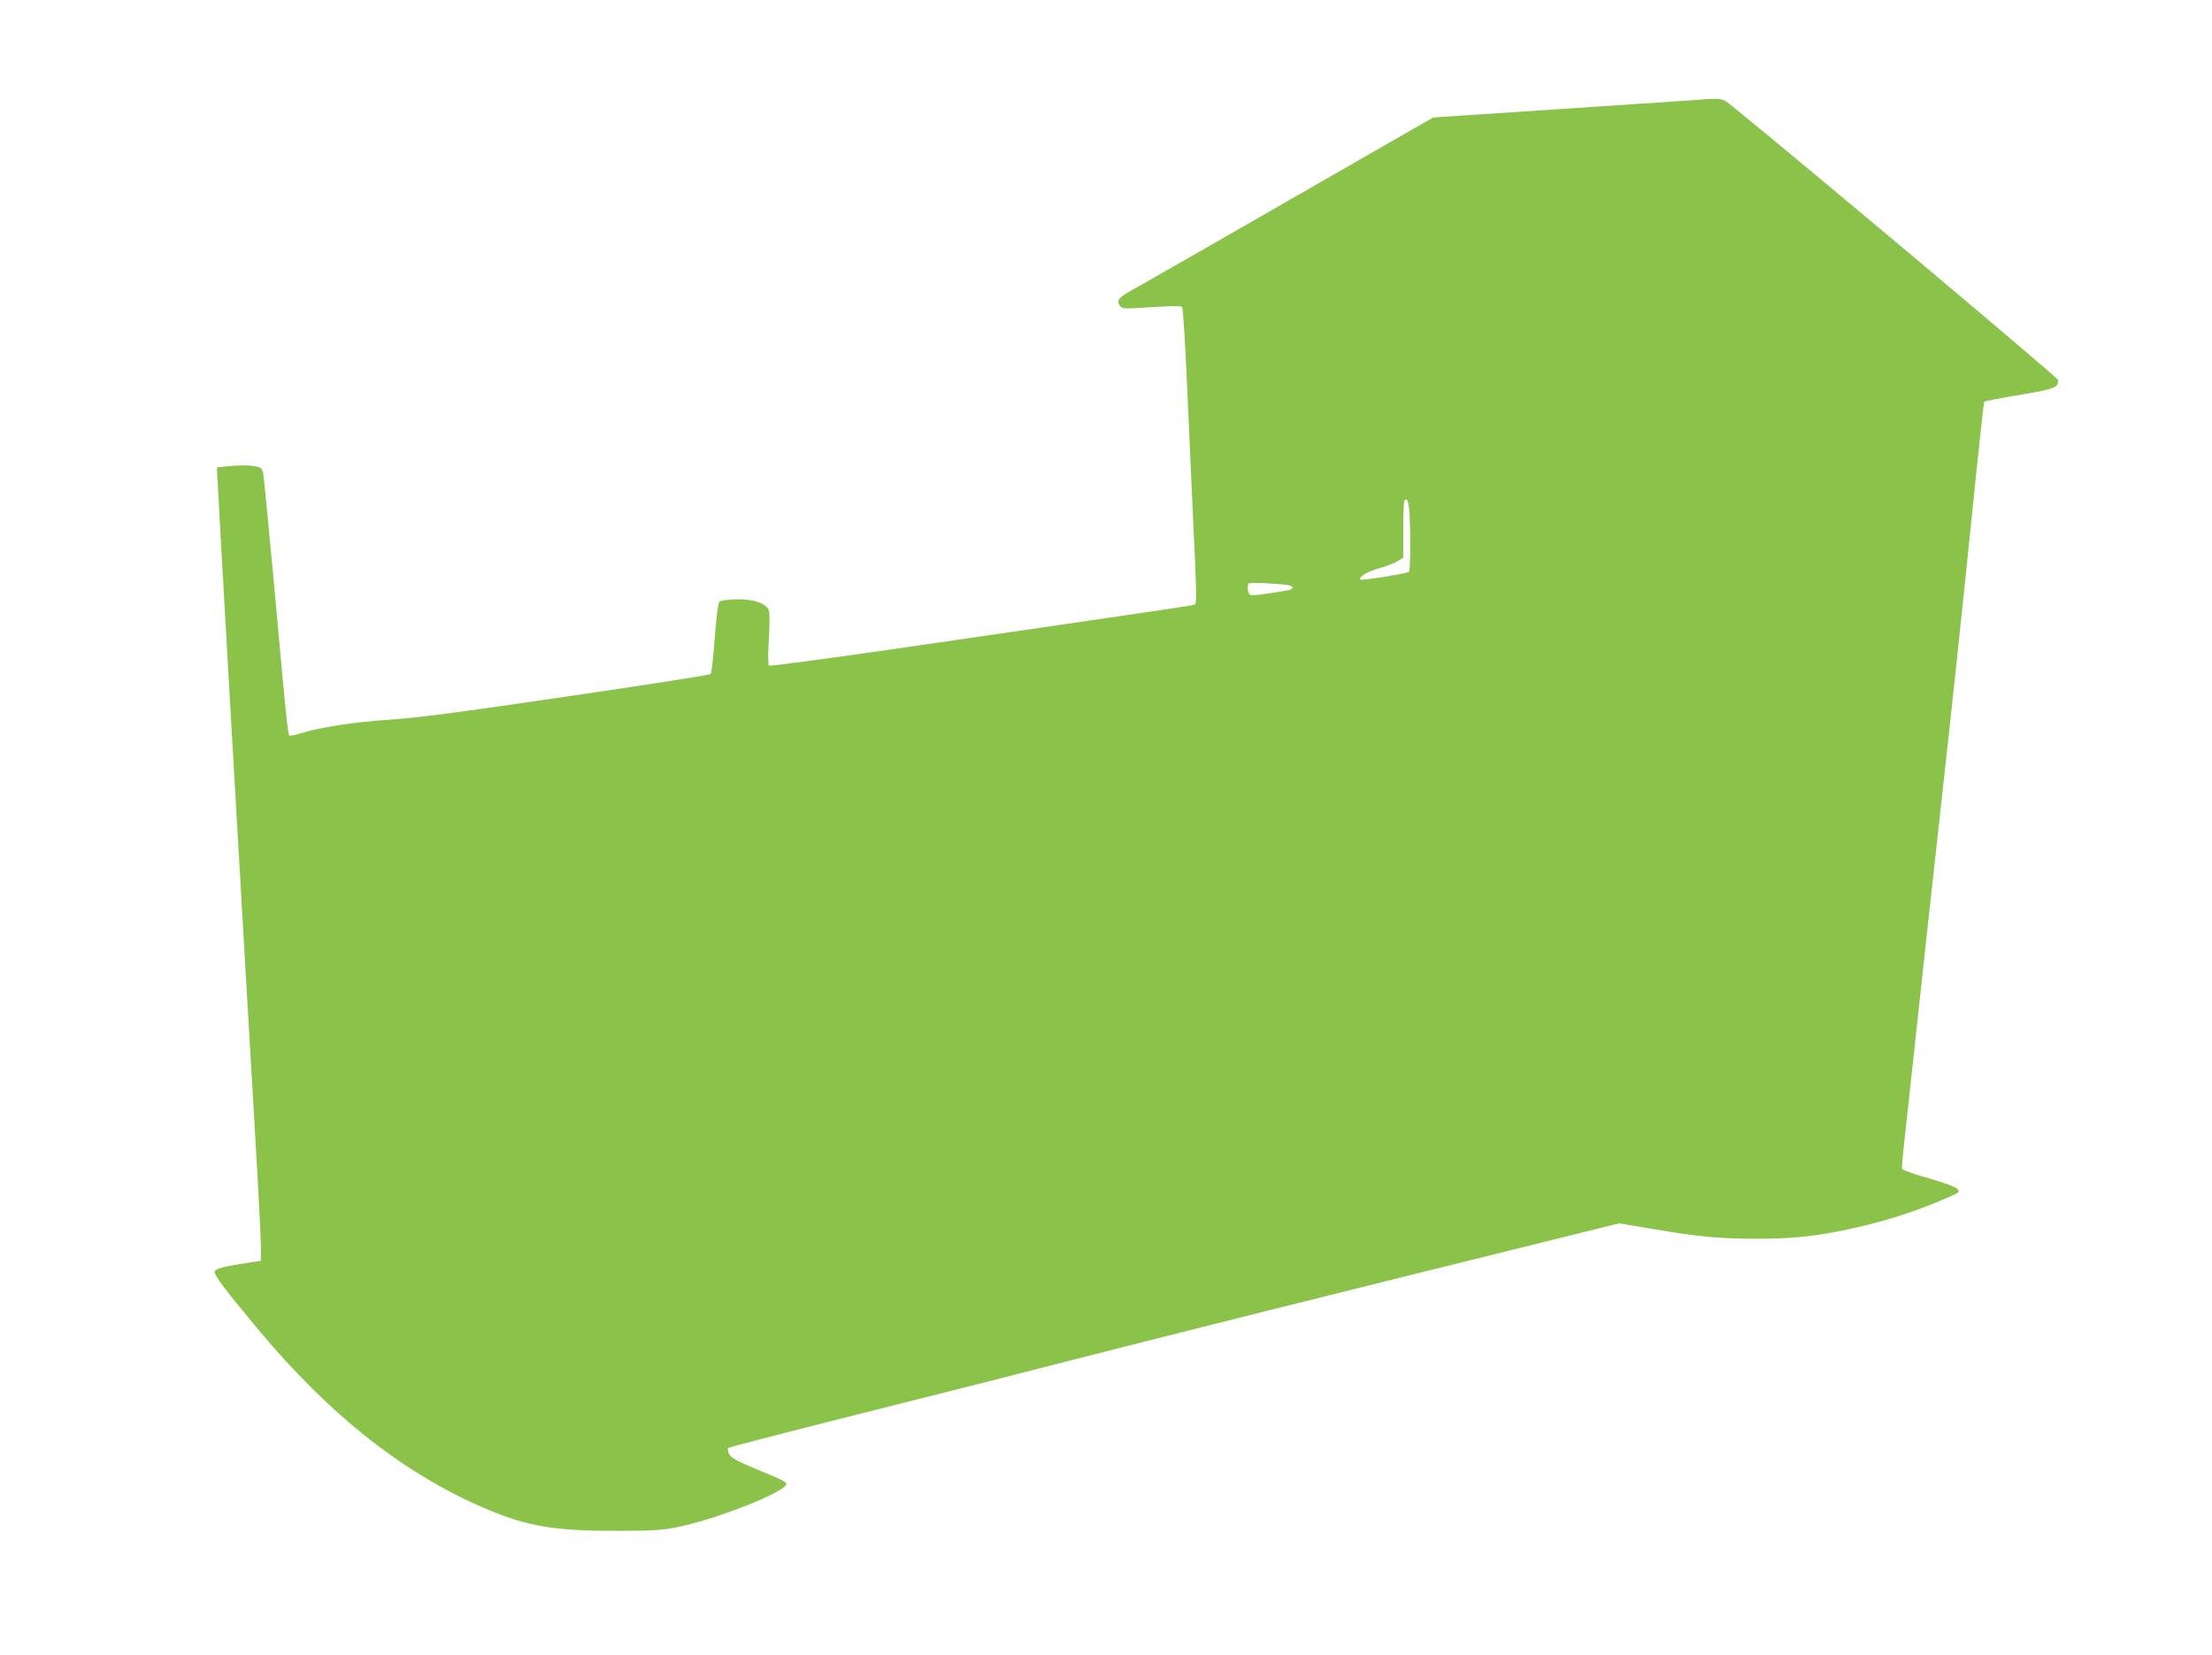<?xml version="1.0" standalone="no"?>
<!DOCTYPE svg PUBLIC "-//W3C//DTD SVG 20010904//EN"
 "http://www.w3.org/TR/2001/REC-SVG-20010904/DTD/svg10.dtd">
<svg version="1.0" xmlns="http://www.w3.org/2000/svg"
 width="1280pt" height="958pt" viewBox="0 0 1280 958"
 preserveAspectRatio="xMidYMid meet">
<g transform="translate(0,958) scale(0.1,-0.1)"
fill="#8bc34a" stroke="none">
<path d="M9765 8998 c-66 -4 -424 -28 -796 -53 l-676 -45 -782 -449 c-430
-248 -840 -482 -911 -522 -132 -72 -145 -85 -117 -122 11 -15 27 -15 180 -5
108 7 171 8 177 2 6 -6 19 -219 30 -474 11 -256 27 -606 35 -779 18 -353 20
-459 11 -468 -7 -7 -12 -8 -1387 -208 -626 -92 -1075 -153 -1080 -148 -5 5 -5
69 0 154 5 81 5 154 0 167 -16 40 -91 66 -189 63 -50 -1 -90 -7 -97 -14 -7 -7
-18 -88 -27 -211 -8 -109 -19 -203 -24 -208 -5 -5 -378 -63 -828 -129 -632
-93 -868 -124 -1033 -135 -208 -14 -397 -43 -519 -81 -29 -9 -55 -13 -58 -10
-9 8 -23 154 -88 872 -31 336 -59 626 -63 645 -7 32 -12 35 -57 43 -26 4 -85
4 -130 0 l-81 -8 3 -60 c6 -135 126 -2229 172 -3010 60 -1014 80 -1368 80
-1457 l0 -66 -42 -6 c-179 -27 -222 -38 -226 -57 -4 -19 65 -110 256 -339 419
-501 853 -841 1330 -1040 233 -97 388 -122 759 -121 196 1 249 4 335 22 229
47 628 205 628 249 0 13 -13 20 -170 85 -113 47 -148 66 -160 87 -9 18 -11 31
-5 37 6 5 354 95 775 201 421 105 964 243 1207 306 406 105 1712 432 2745 687
l427 106 203 -34 c272 -45 376 -55 599 -55 218 0 355 16 572 65 200 46 362
100 541 179 56 25 58 27 42 45 -10 11 -77 36 -166 61 -82 23 -151 48 -153 54
-3 7 4 84 14 171 10 88 41 374 69 635 28 261 93 862 146 1335 53 473 128 1183
168 1577 40 395 75 720 78 723 3 3 95 21 204 39 203 34 224 42 224 86 0 13
-1484 1260 -1883 1583 -66 53 -51 51 -262 35z m-1611 -2365 c9 -89 9 -354 -1
-363 -9 -9 -275 -52 -281 -45 -15 15 46 50 123 70 29 8 69 24 89 35 l36 22 0
162 c0 90 3 166 7 169 15 15 21 4 27 -50z m-706 -439 c35 -5 42 -19 15 -28
-10 -3 -65 -12 -122 -21 -84 -13 -106 -13 -113 -3 -9 16 -11 52 -2 61 7 7 160
0 222 -9z"/>
</g>
</svg>
